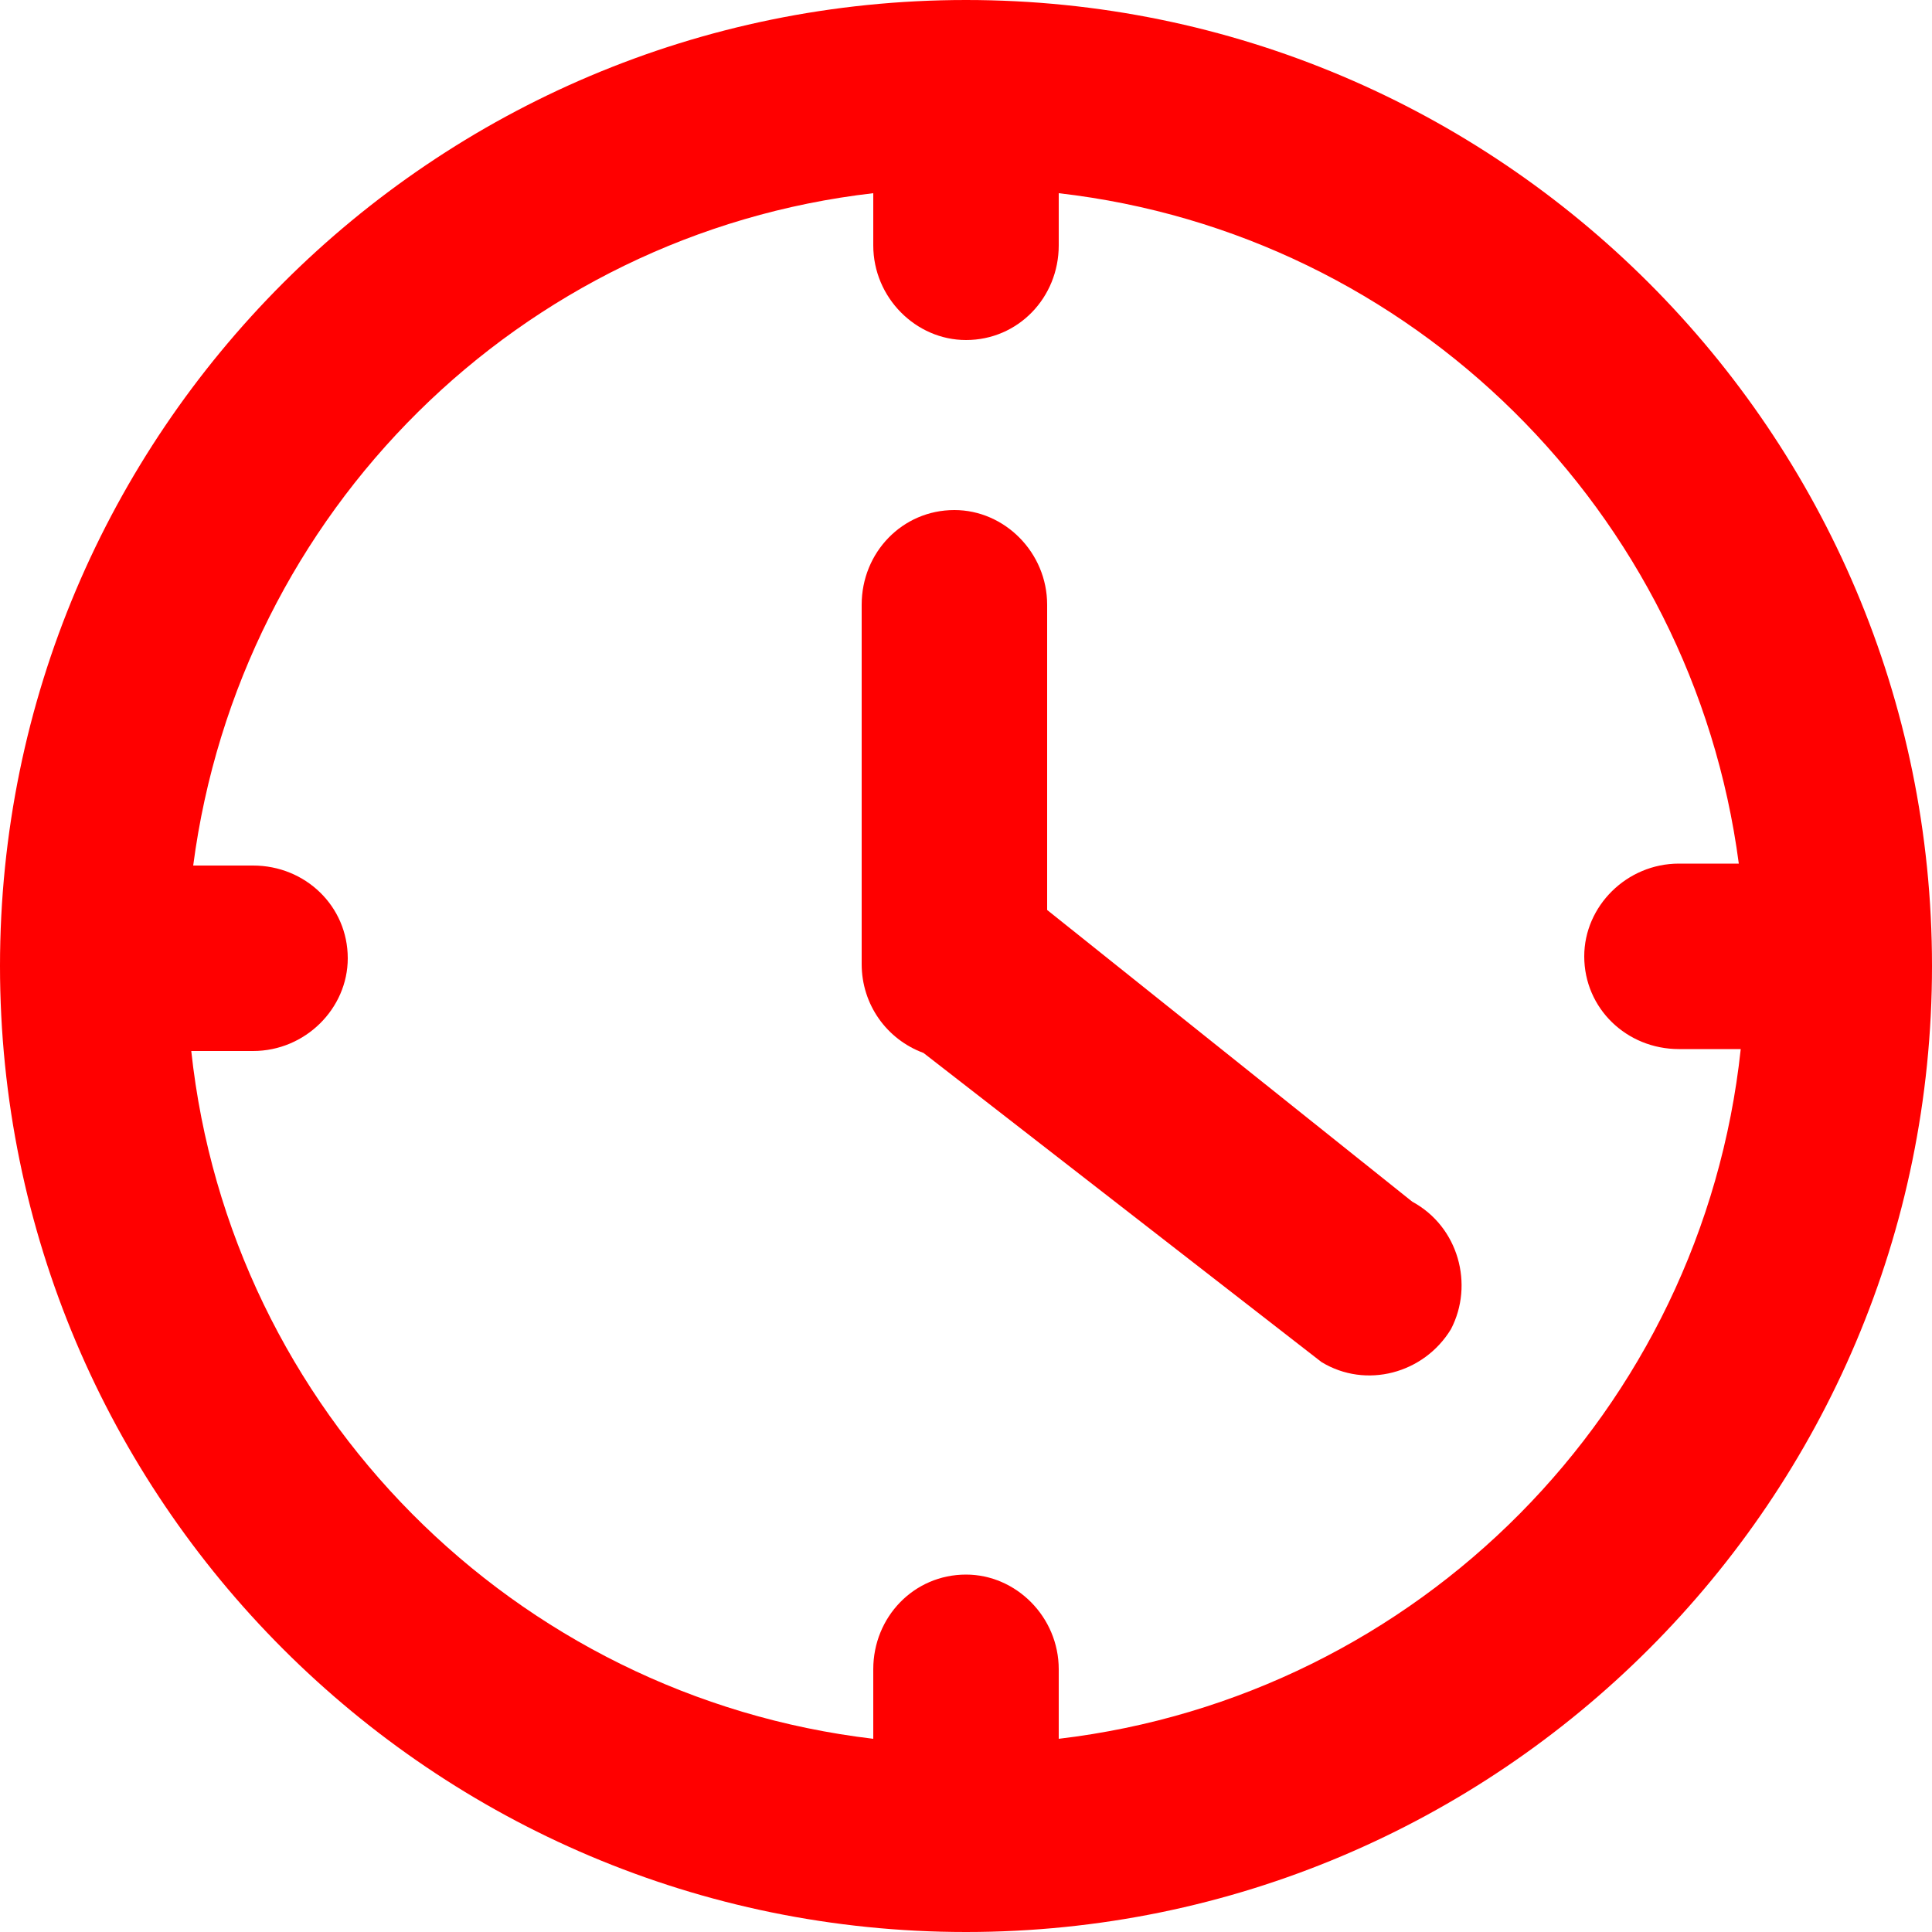 <?xml version="1.0" encoding="utf-8"?>
<!-- Generator: Adobe Illustrator 22.1.0, SVG Export Plug-In . SVG Version: 6.00 Build 0)  -->
<svg version="1.1" id="Layer_1" xmlns="http://www.w3.org/2000/svg" xmlns:xlink="http://www.w3.org/1999/xlink" x="0px" y="0px"
	 viewBox="0 0 100 100" style="enable-background:new 0 0 100 100;" xml:space="preserve">
<style type="text/css">
	.st0{fill:#FF0000;}
</style>
<g>
	<path class="st0" d="M50,0C22.4,0,0,22.4,0,50c0,27.6,22.4,50,50,50s50-22.4,50-50C100,22.4,77.6,0,50,0z M54.8,90v-3.6
		c0-2.7-2.2-4.9-4.8-4.9c-2.7,0-4.8,2.2-4.8,4.9V90C26.6,87.8,11.9,73,9.9,54.4h3.2c2.7,0,4.9-2.2,4.9-4.8c0-2.7-2.2-4.8-4.9-4.8H10
		C12.4,26.5,26.9,12.1,45.2,10v2.7c0,2.7,2.2,4.9,4.8,4.9c2.7,0,4.8-2.2,4.8-4.9V10C73.1,12.1,87.6,26.5,90,44.7h-3.1
		c-2.7,0-4.9,2.2-4.9,4.8c0,2.7,2.2,4.8,4.9,4.8h3.2C88.1,73,73.4,87.8,54.8,90z"/>
	<path class="st0" d="M73.1,62.2L54.2,47.1V31.3c0-2.7-2.2-4.9-4.8-4.9c-2.7,0-4.8,2.2-4.8,4.9v18.6c0,2.1,1.3,3.9,3.2,4.6l20.6,16
		c2.3,1.4,5.3,0.6,6.7-1.7C76.3,66.5,75.5,63.5,73.1,62.2z"/>
</g>
</svg>
